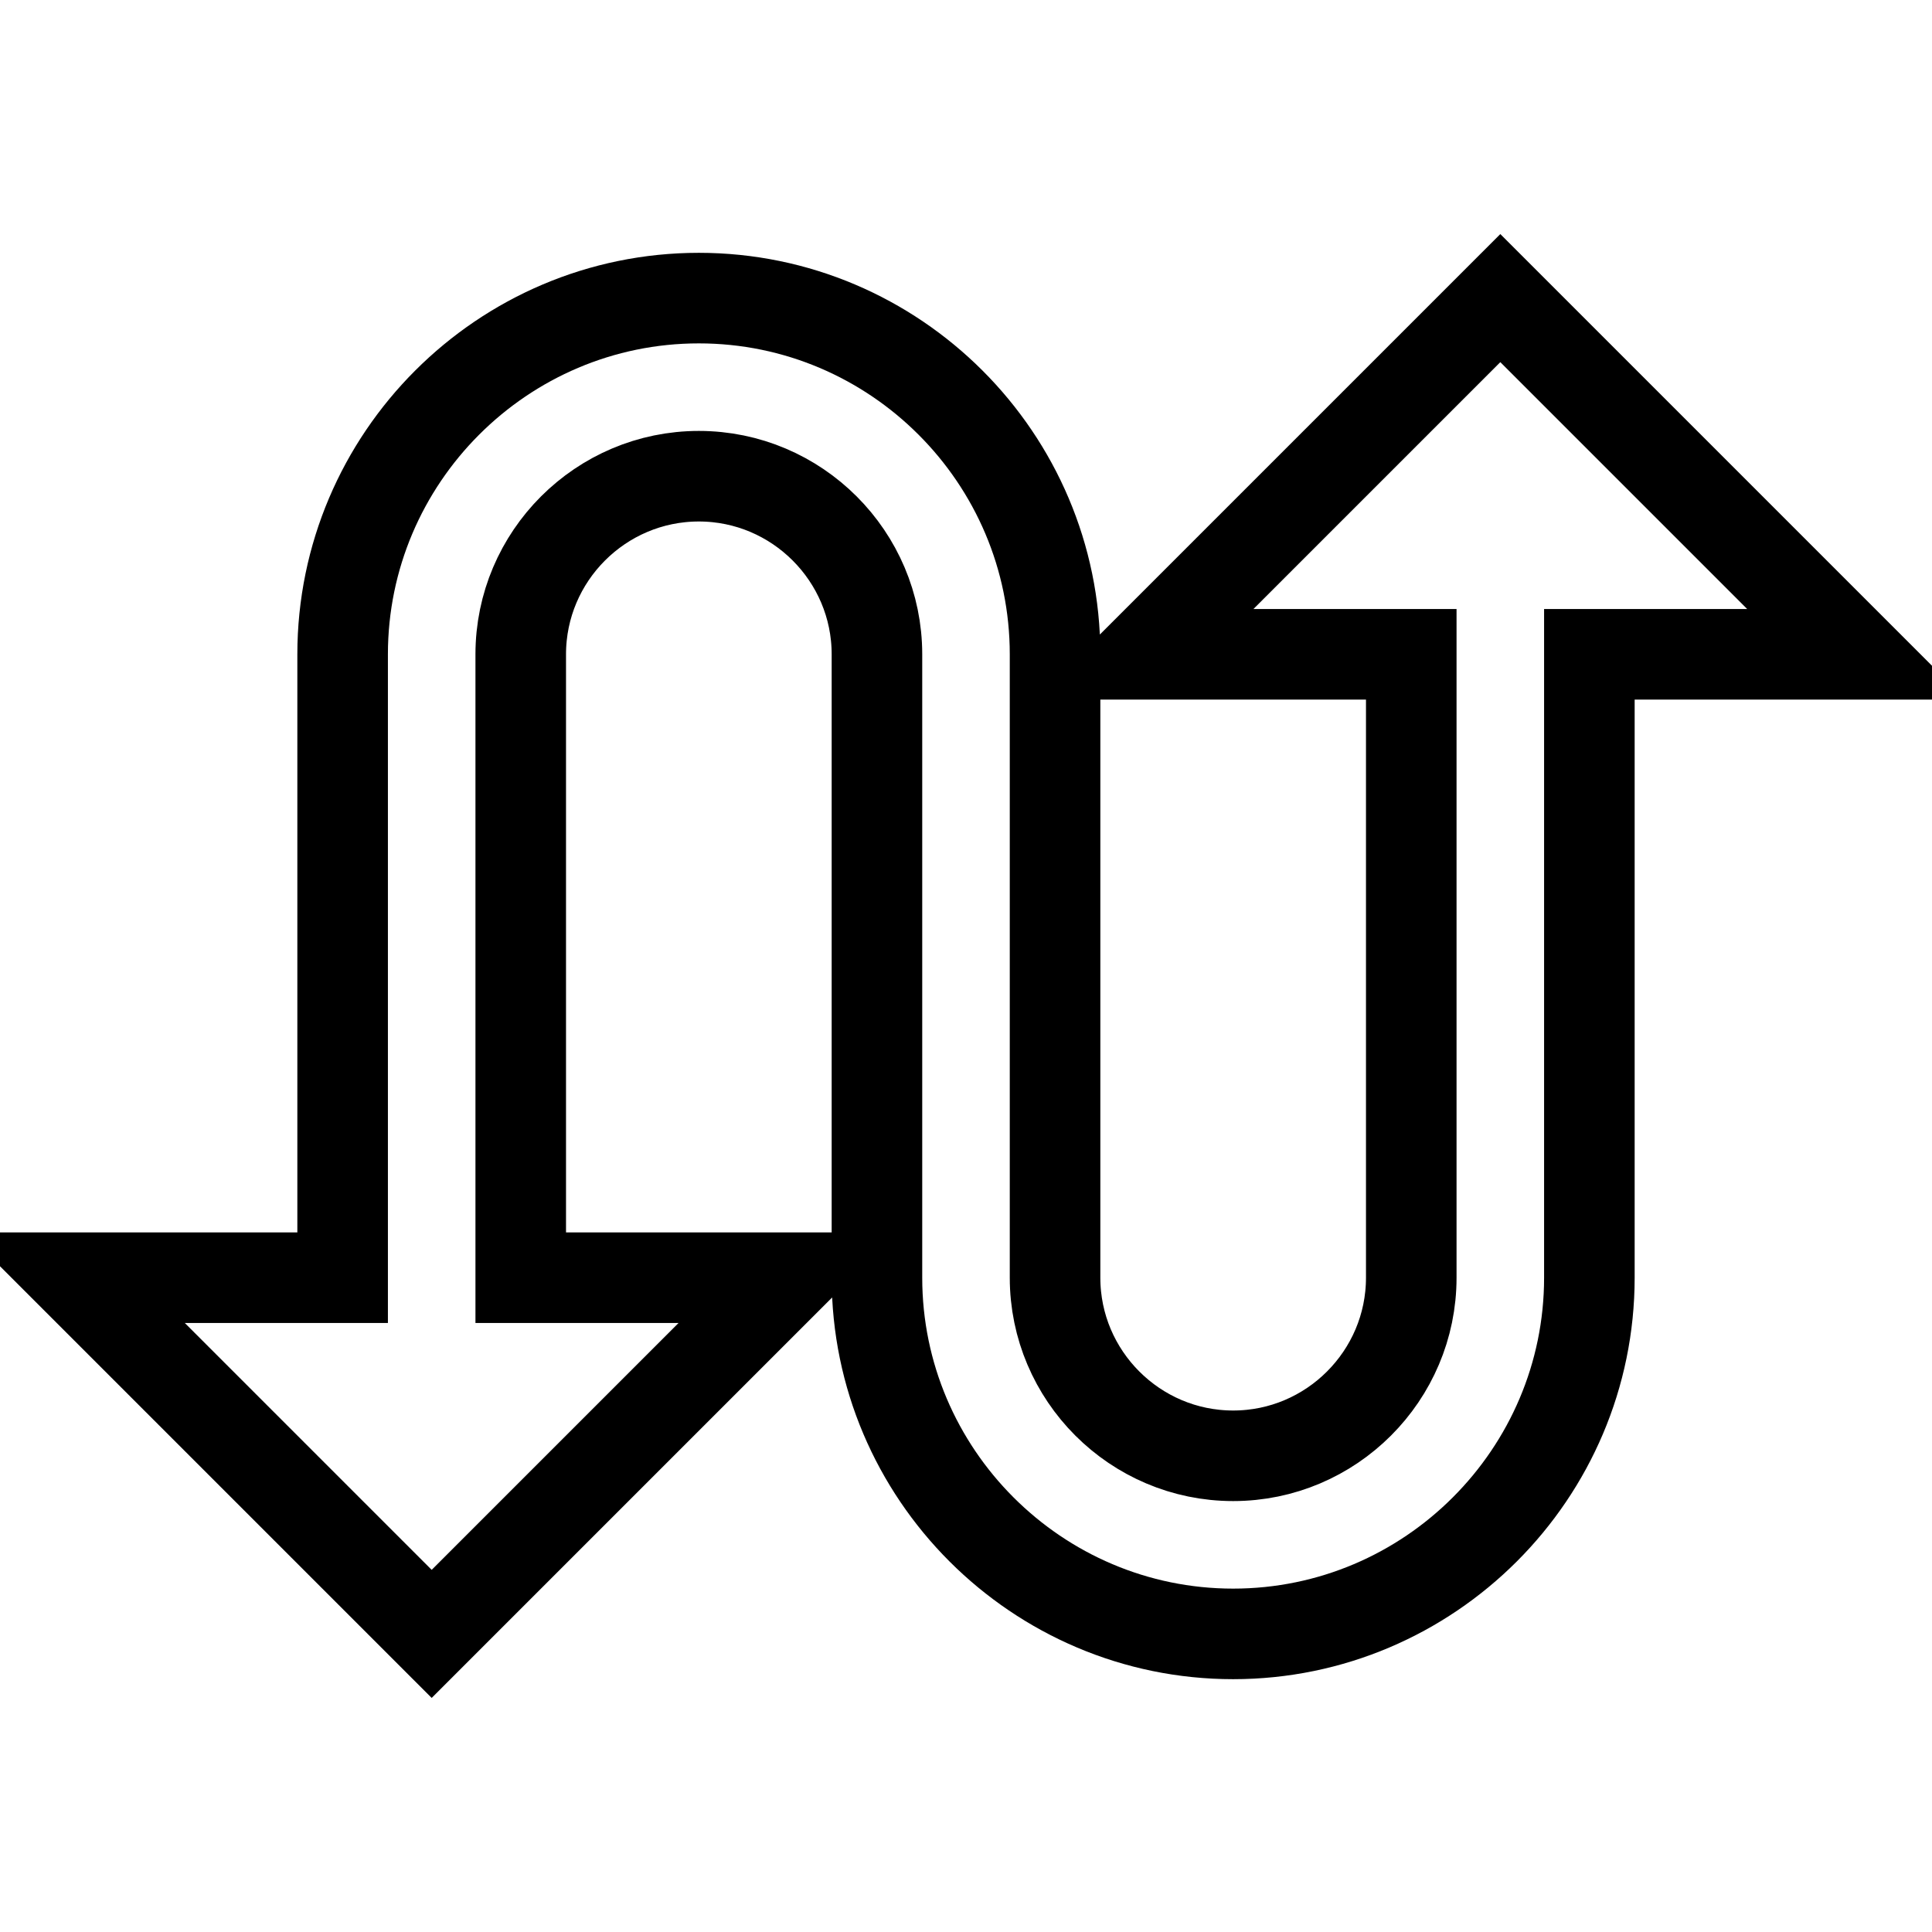 <?xml version="1.0" encoding="utf-8"?>
<!-- Svg Vector Icons : http://www.onlinewebfonts.com/icon -->
<!DOCTYPE svg PUBLIC "-//W3C//DTD SVG 1.1//EN" "http://www.w3.org/Graphics/SVG/1.1/DTD/svg11.dtd">
<svg version="1.1" xmlns="http://www.w3.org/2000/svg" xmlns:xlink="http://www.w3.org/1999/xlink" x="0px" y="0px" viewBox="0 0 256 256" enable-background="new 0 0 256 256" xml:space="preserve">
<g> <path stroke-width="12" fill-opacity="0" stroke="#000000"  d="M198.8,39.5l-47.2,47.2H187v82.6c0,13-10.6,23.6-23.6,23.6s-23.6-10.6-23.6-23.6V86.7 c0-26-21.2-47.2-47.2-47.2S45.4,60.7,45.4,86.7v82.6H10l47.2,47.2l47.2-47.2H69V86.7c0-13,10.6-23.6,23.6-23.6s23.6,10.6,23.6,23.6 v82.6c0,26,21.2,47.2,47.2,47.2s47.2-21.2,47.2-47.2V86.7H246L198.8,39.5L198.8,39.5z"/></g>
</svg>